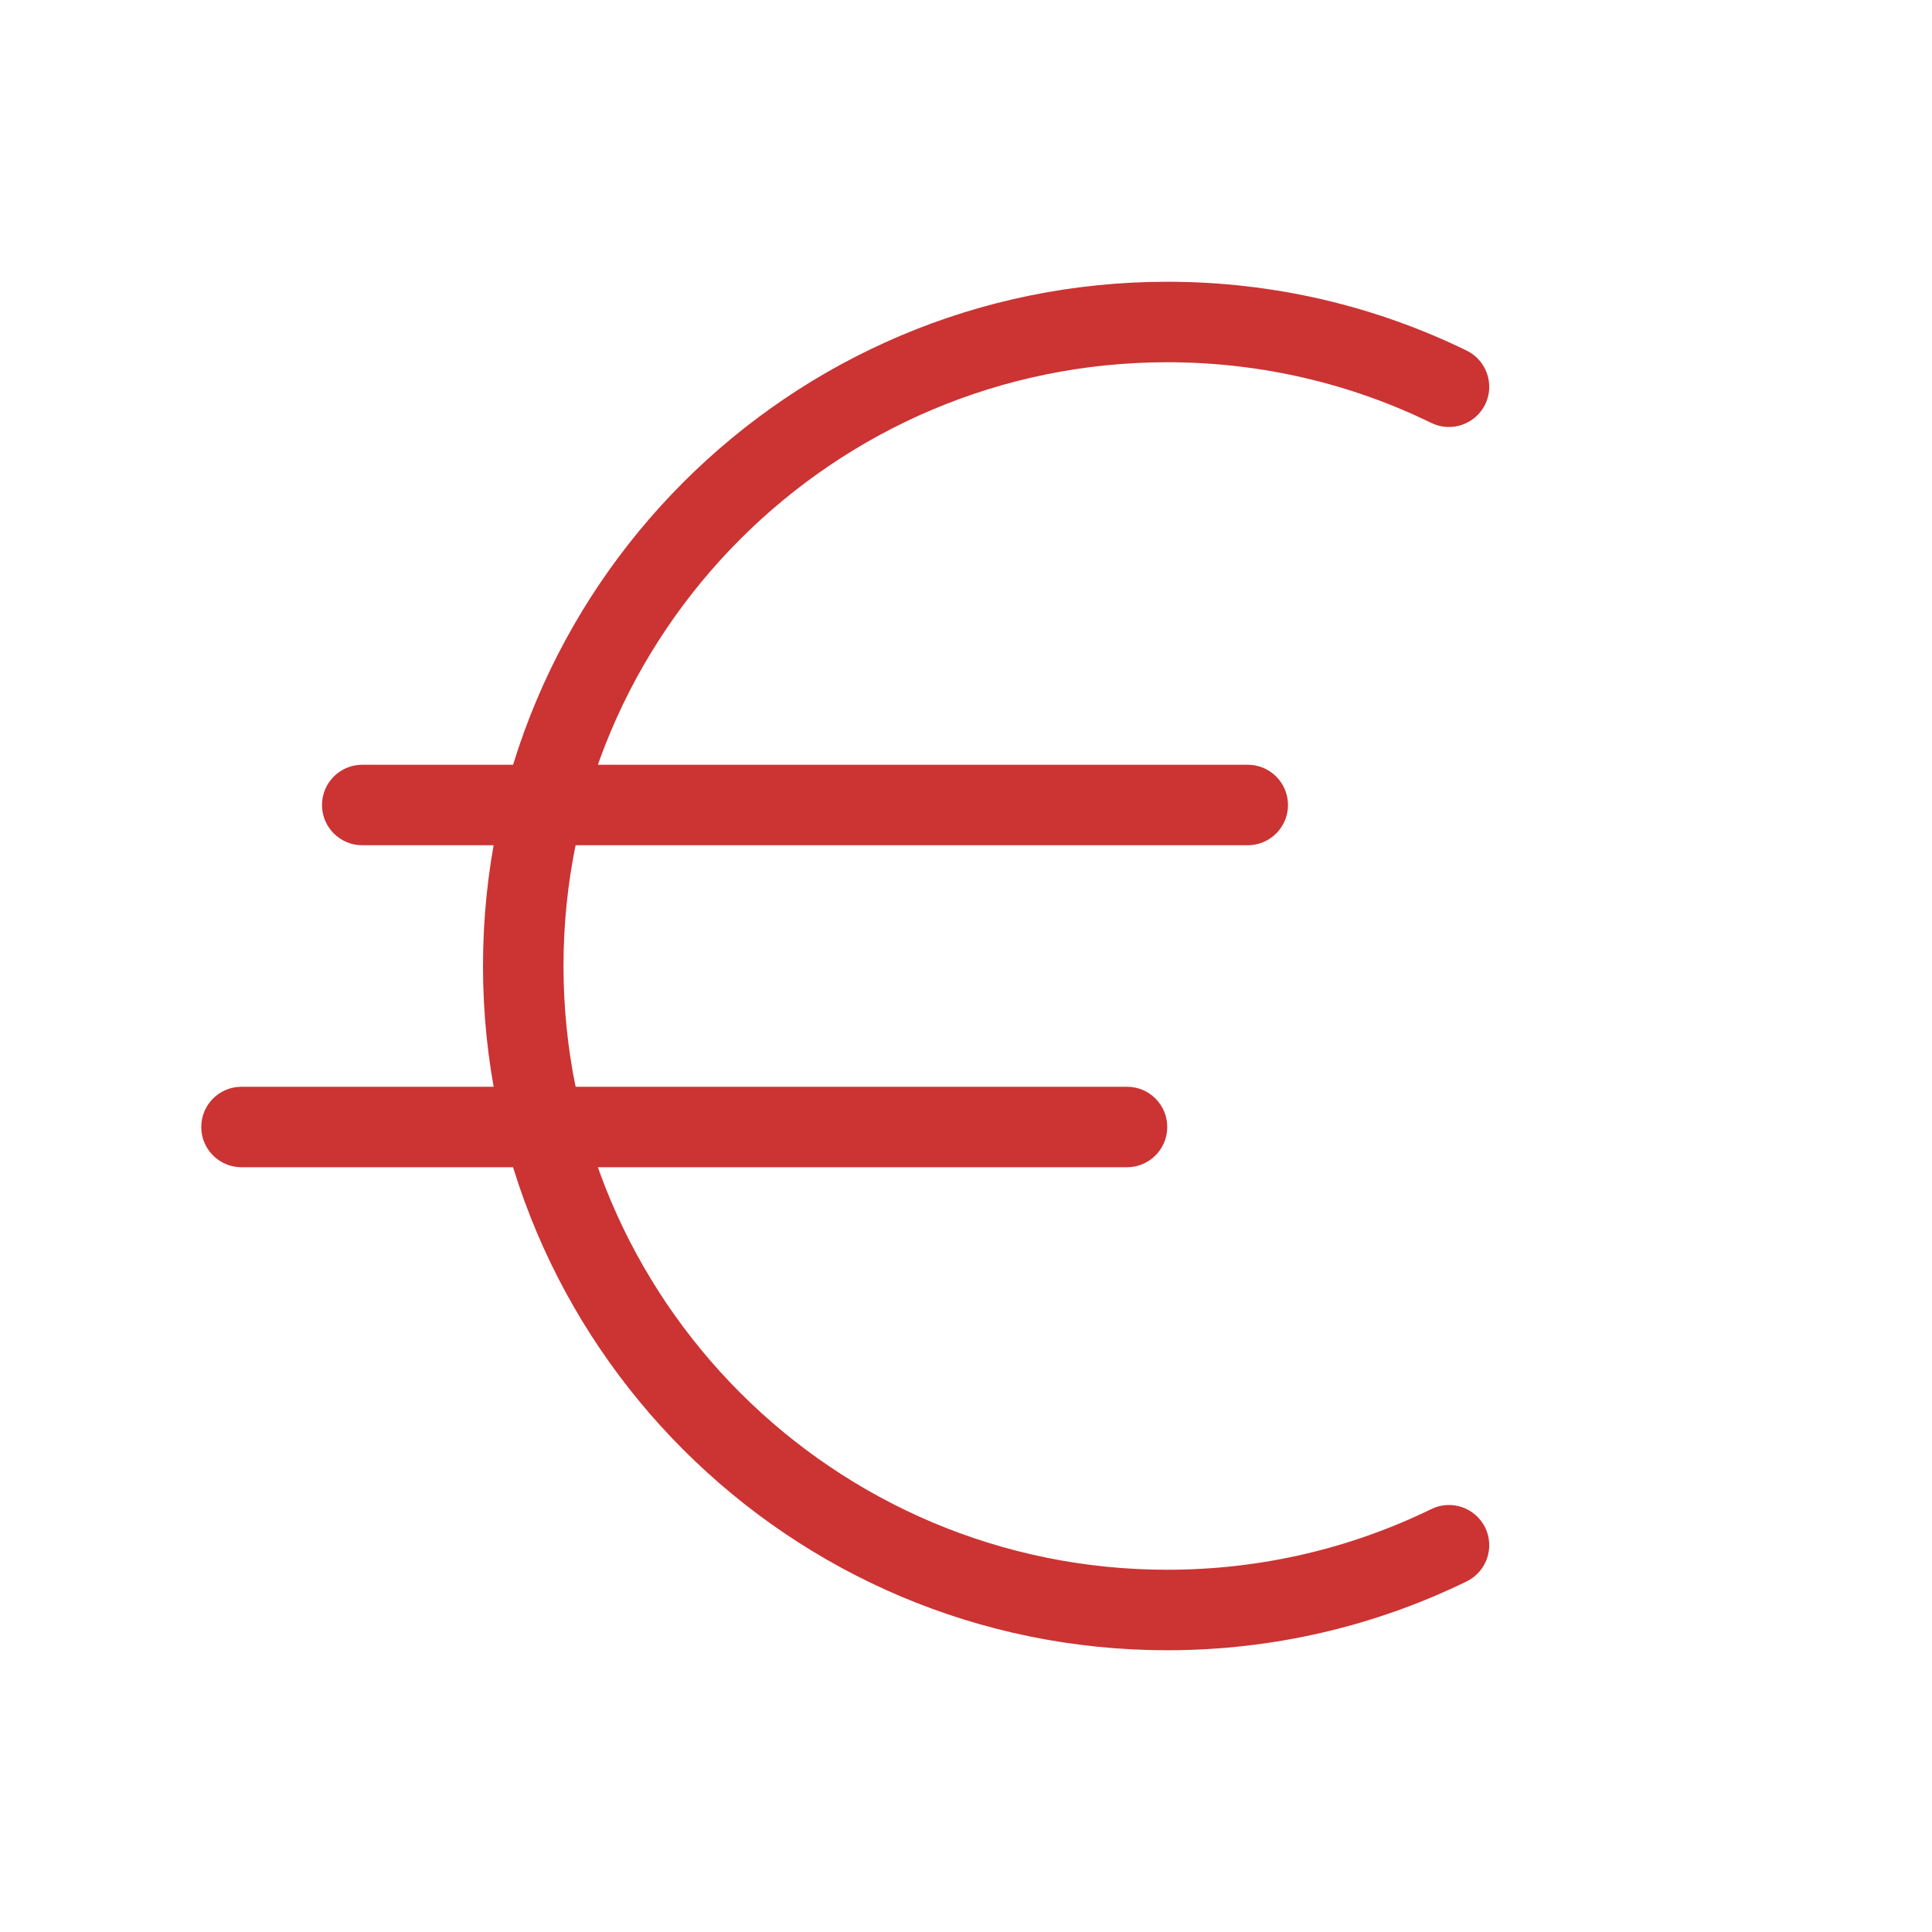 <svg width="24" height="24" viewBox="0 0 24 24" fill="none" xmlns="http://www.w3.org/2000/svg">
<path fill-rule="evenodd" clip-rule="evenodd" d="M14.5 4.5C10.358 4.5 7 7.858 7 12C7 16.142 10.358 19.5 14.5 19.5C15.678 19.5 16.791 19.229 17.781 18.746C18.029 18.625 18.328 18.729 18.45 18.977C18.57 19.225 18.467 19.524 18.219 19.645C17.095 20.193 15.833 20.5 14.5 20.5C9.806 20.5 6 16.694 6 12C6 7.306 9.806 3.5 14.5 3.5C15.833 3.5 17.095 3.807 18.219 4.355C18.467 4.476 18.57 4.775 18.45 5.023C18.328 5.271 18.029 5.375 17.781 5.254C16.791 4.771 15.678 4.5 14.5 4.5Z" fill="#CC3333"/>
<path fill-rule="evenodd" clip-rule="evenodd" d="M4 10C4 9.724 4.224 9.5 4.5 9.5H15.5C15.776 9.5 16 9.724 16 10C16 10.276 15.776 10.5 15.5 10.5H4.5C4.224 10.5 4 10.276 4 10Z" fill="#CC3333"/>
<path fill-rule="evenodd" clip-rule="evenodd" d="M2.5 14C2.5 13.724 2.724 13.5 3 13.5H14C14.276 13.5 14.5 13.724 14.5 14C14.5 14.276 14.276 14.5 14 14.5H3C2.724 14.5 2.5 14.276 2.5 14Z" fill="#CC3333"/>
</svg>
